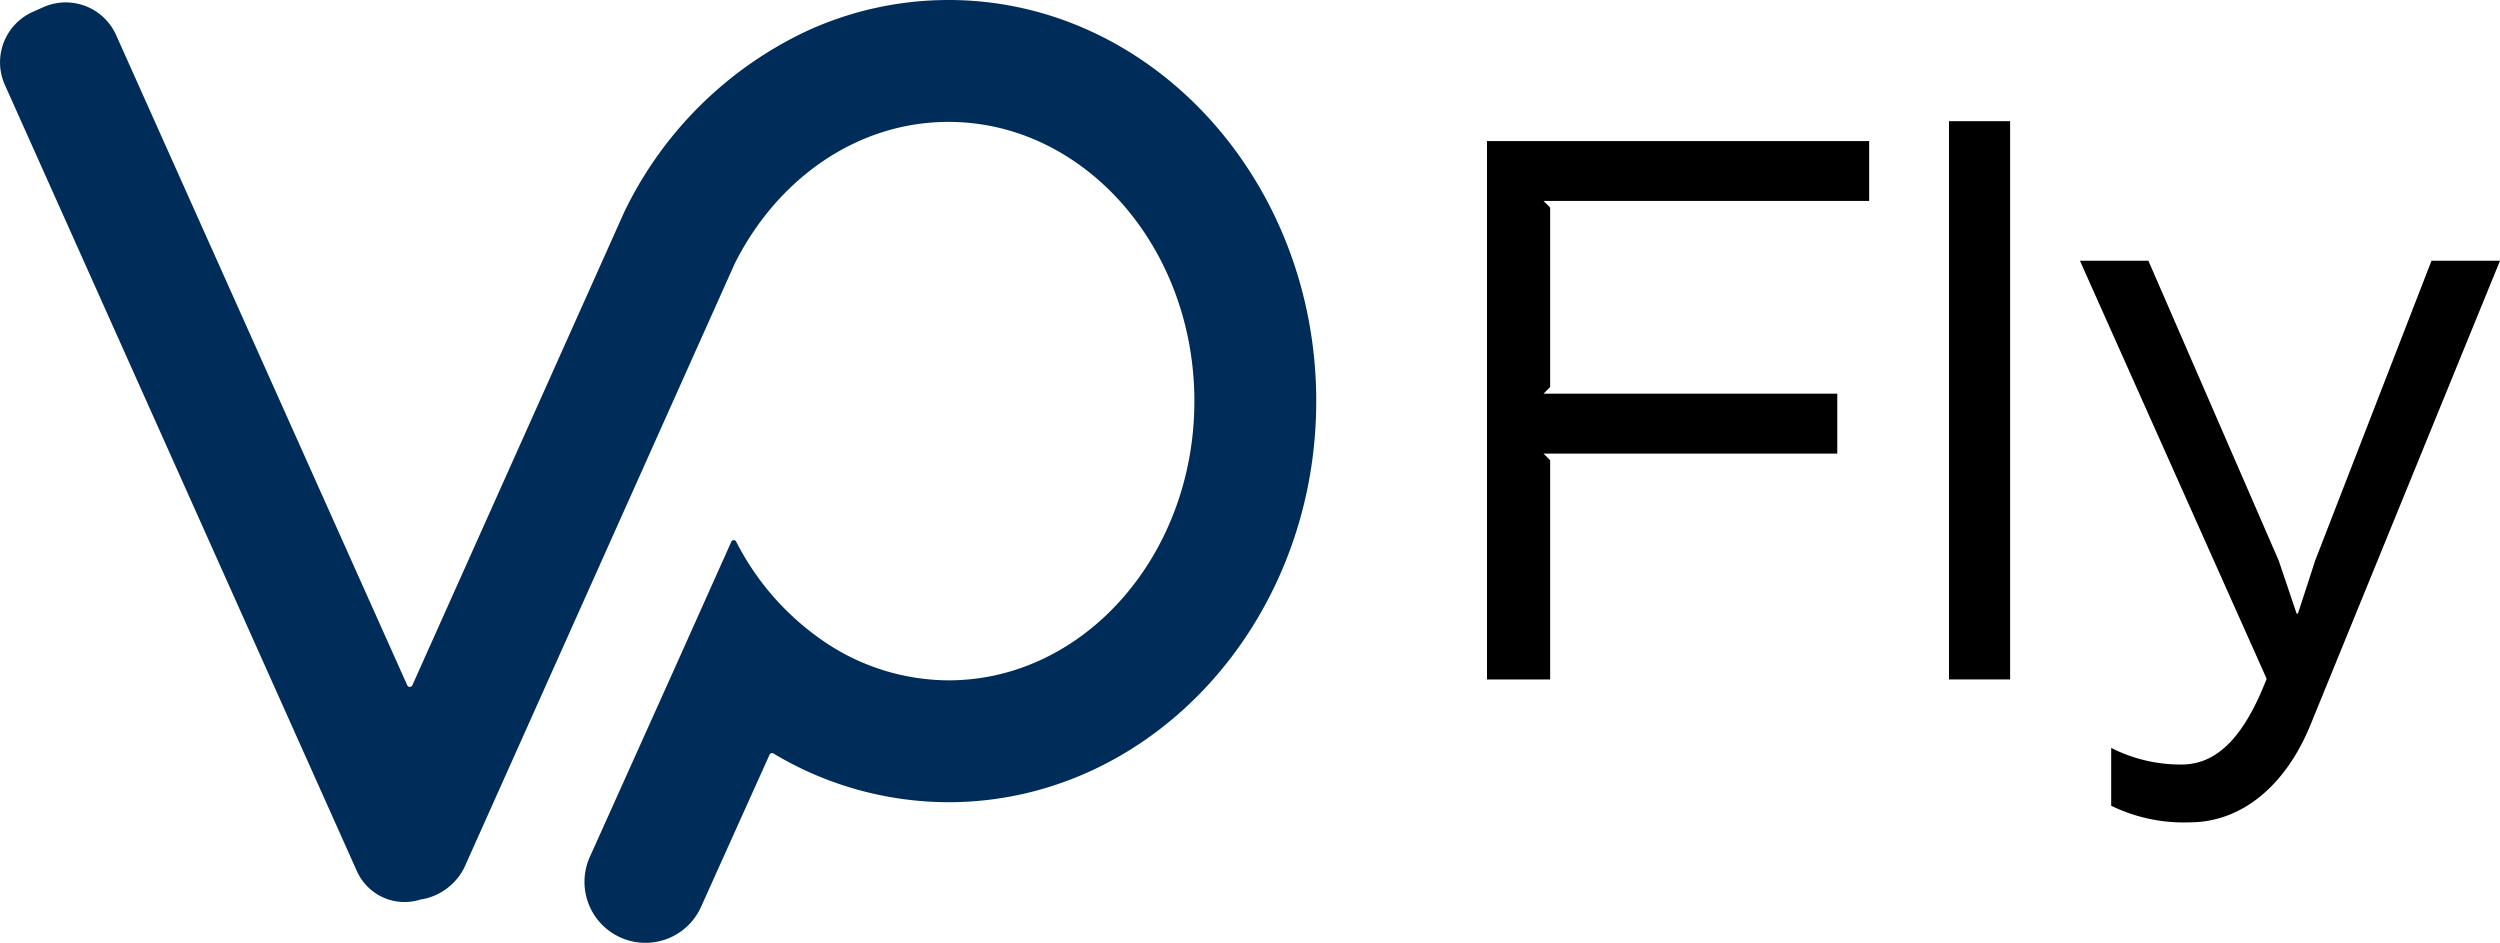 <svg xmlns="http://www.w3.org/2000/svg" width="166.953" height="63" viewBox="0 0 166.953 63">
  <g id="Group_1619" data-name="Group 1619" transform="translate(0)">
    <path id="Path_843" data-name="Path 843" d="M63.342,1.155A22.681,22.681,0,0,0,53.95,3.194,25.628,25.628,0,0,0,41.663,15.371l-.732,1.637L27.539,46.917a.187.187,0,0,1-.342,0L7.749,3.483A3.684,3.684,0,0,0,2.9,1.631l-.724.324A3.687,3.687,0,0,0,.32,6.811L23.843,59.347a3.487,3.487,0,0,0,4.229,1.883,3.914,3.914,0,0,0,1.983-.913,3.834,3.834,0,0,0,1-1.329l.478-1.069,8.993-20.086,7.888-17.617.652-1.456c2.828-5.644,8.162-9.465,14.276-9.465,9.056,0,16.421,8.365,16.421,18.648S72.4,46.589,63.342,46.589a14.872,14.872,0,0,1-8.505-2.728,17.856,17.856,0,0,1-5.671-6.532.179.179,0,0,0-.326,0l-3.78,8.445L39.372,58.422A4.071,4.071,0,0,0,46.8,61.755l4.592-10.2a.183.183,0,0,1,.26-.082,22.786,22.786,0,0,0,11.69,3.255c13.542,0,24.559-12.014,24.559-26.784S76.884,1.155,63.342,1.155" transform="translate(-0.001 -1.155)" fill="#002c59"/>
    <g id="Group_853" data-name="Group 853" transform="translate(99.303 8.091)">
      <path id="Path_837" data-name="Path 837" d="M77.777,4.671H56.028l.445.445V17.1l-.445.445h19.62v4H56.028l.445.443V36.629H52.255V.676H77.777Z" transform="translate(-52.255 0.655)"/>
      <rect id="Rectangle_660" data-name="Rectangle 660" width="4.082" height="37.283" transform="translate(30.853)"/>
      <path id="Path_838" data-name="Path 838" d="M100.428,4.736,87.777,35.717c-1.641,4.038-4.57,6.524-8.079,6.524a11.013,11.013,0,0,1-5.235-1.11V37.27a10.211,10.211,0,0,0,4.7,1.11c2.438,0,4.216-1.952,5.682-5.725L72.375,4.736h4.572l8.7,20.017,1.2,3.55h.087l1.153-3.55L95.854,4.736Z" transform="translate(-32.778 4.585)"/>
    </g>
  </g>
</svg>
